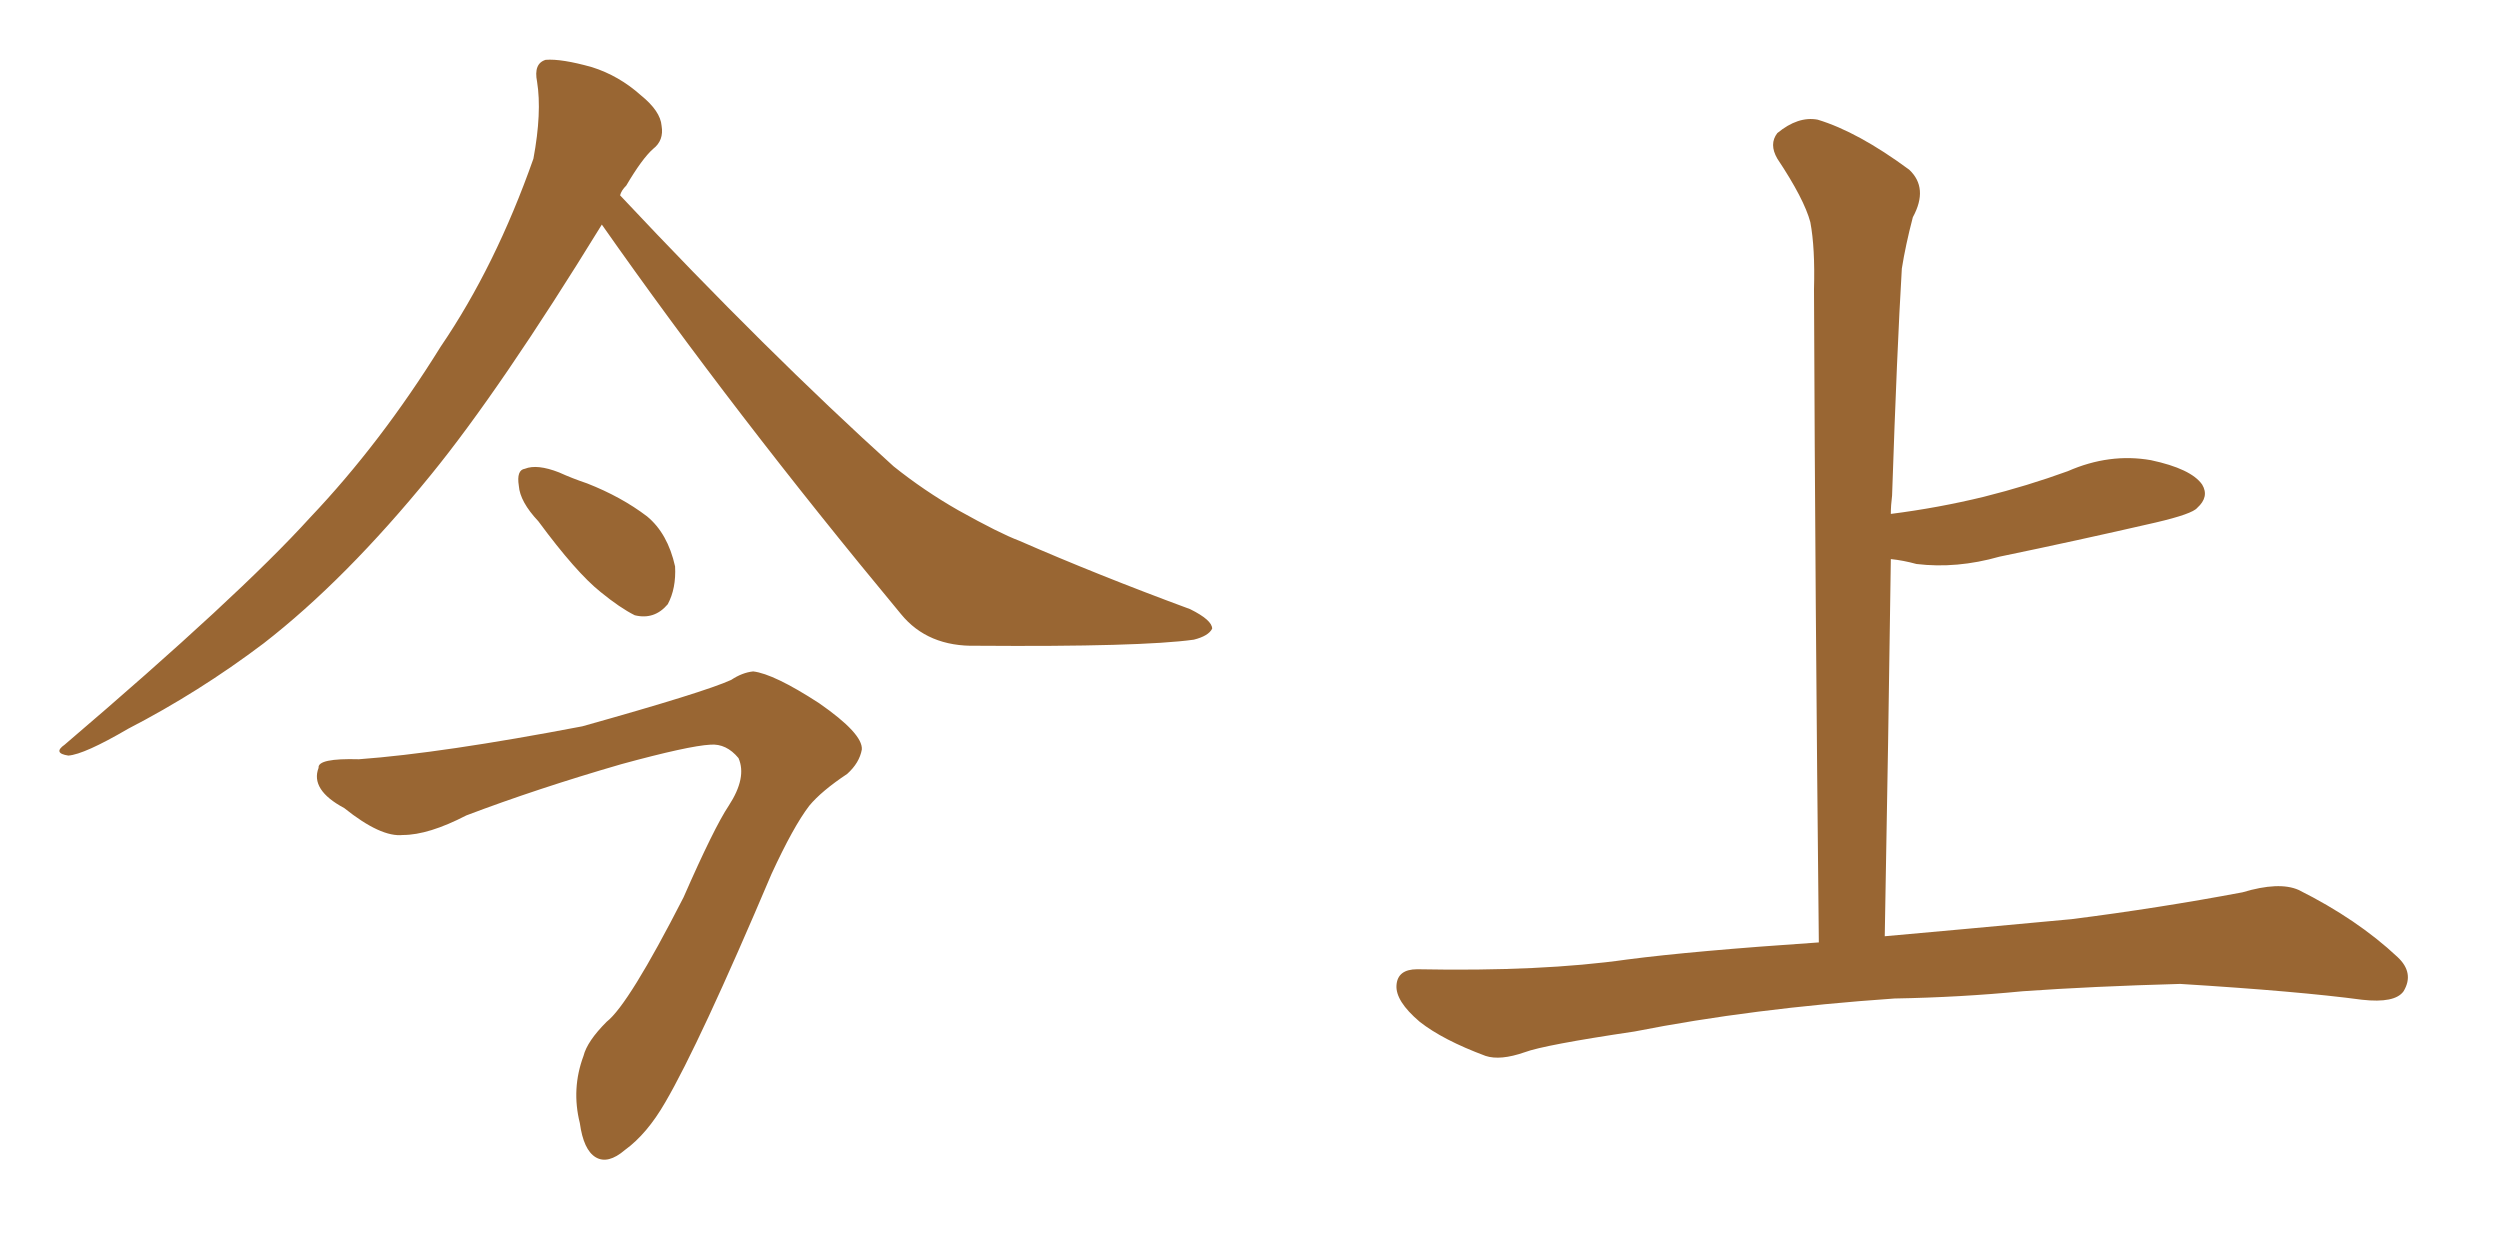 <svg xmlns="http://www.w3.org/2000/svg" xmlns:xlink="http://www.w3.org/1999/xlink" width="300" height="150"><path fill="#996633" padding="10" d="M72.22 26.95L72.22 26.95Q60.06 46.73 51.71 56.98L51.71 56.98Q41.46 69.58 31.64 77.20L31.64 77.20Q23.88 83.06 15.38 87.45L15.38 87.45Q10.11 90.53 8.20 90.67L8.20 90.67Q6.30 90.38 7.76 89.36L7.76 89.36Q28.71 71.48 37.21 62.11L37.21 62.11Q45.70 53.17 52.88 41.60L52.88 41.60Q59.47 31.93 64.01 19.04L64.01 19.04Q65.04 13.48 64.45 9.81L64.45 9.81Q64.01 7.62 65.48 7.18L65.48 7.18Q67.38 7.03 71.04 8.06L71.04 8.06Q74.27 9.08 76.90 11.43L76.90 11.43Q79.25 13.33 79.39 15.09L79.39 15.09Q79.69 16.85 78.37 17.87L78.37 17.87Q77.05 19.04 75.15 22.27L75.15 22.27Q74.56 22.85 74.41 23.44L74.41 23.44Q92.14 42.33 107.23 55.96L107.23 55.96Q110.89 58.89 114.99 61.23L114.99 61.23Q119.97 64.01 122.31 64.89L122.31 64.89Q131.69 68.99 142.82 73.10L142.82 73.10Q145.46 74.41 145.46 75.44L145.46 75.44Q145.02 76.32 143.26 76.76L143.26 76.76Q136.96 77.64 117.19 77.49L117.19 77.49Q111.33 77.64 108.11 73.68L108.11 73.68Q88.04 49.51 72.22 26.95ZM64.60 62.55L64.60 62.55Q62.40 60.21 62.26 58.30L62.26 58.30Q61.96 56.40 62.99 56.25L62.99 56.25Q64.45 55.66 67.09 56.69L67.09 56.69Q68.70 57.42 70.46 58.01L70.46 58.01Q74.56 59.62 77.64 61.96L77.64 61.96Q80.13 64.01 81.01 67.97L81.01 67.97Q81.15 70.61 80.13 72.51L80.13 72.51Q78.52 74.41 76.17 73.83L76.17 73.83Q74.41 72.95 72.07 71.04L72.07 71.04Q69.14 68.70 64.60 62.55ZM43.07 91.11L43.07 91.11L43.07 91.11Q53.03 90.38 69.87 87.16L69.87 87.16Q84.52 83.06 87.74 81.59L87.74 81.59Q89.06 80.71 90.38 80.57L90.38 80.57Q92.87 80.86 98.29 84.38L98.29 84.38Q103.56 88.04 103.42 89.94L103.42 89.94Q103.13 91.55 101.66 92.87L101.66 92.87Q98.58 94.92 97.12 96.68L97.12 96.68Q95.21 99.17 92.58 104.88L92.58 104.88Q83.94 125.24 79.83 132.28L79.83 132.28Q77.64 136.08 75 137.99L75 137.99Q72.95 139.75 71.48 138.87L71.48 138.87Q70.02 137.99 69.58 134.77L69.58 134.77Q68.55 130.66 70.02 126.71L70.02 126.71Q70.46 124.95 72.80 122.61L72.80 122.61Q75.44 120.56 82.03 107.67L82.03 107.67Q85.69 99.32 87.45 96.68L87.45 96.68Q89.65 93.31 88.62 90.97L88.62 90.97Q87.16 89.21 85.25 89.36L85.25 89.36Q82.62 89.50 74.56 91.70L74.56 91.70Q64.45 94.63 55.96 97.85L55.96 97.85Q51.42 100.20 48.34 100.20L48.34 100.20Q45.70 100.49 41.31 96.97L41.31 96.97Q37.21 94.78 38.23 92.14L38.23 92.14Q38.09 90.97 43.07 91.11ZM227.34 119.82L227.34 119.82L227.34 119.82Q210.21 121.00 196.14 123.78L196.14 123.78Q185.30 125.39 182.96 126.27L182.96 126.27Q180.03 127.29 178.27 126.71L178.27 126.71Q173.14 124.80 170.36 122.61L170.36 122.61Q167.43 120.12 167.58 118.21L167.58 118.21Q167.72 116.31 170.07 116.31L170.07 116.31Q185.01 116.60 195.26 115.14L195.26 115.14Q203.17 114.11 218.26 113.09L218.26 113.09Q217.82 71.63 217.68 34.72L217.68 34.72Q217.82 29.74 217.24 26.66L217.24 26.66Q216.50 23.88 213.28 19.04L213.28 19.04Q212.26 17.29 213.28 15.97L213.28 15.97Q215.77 13.92 218.12 14.36L218.12 14.36Q222.95 15.82 229.10 20.36L229.10 20.36Q231.45 22.56 229.54 26.07L229.54 26.07Q228.66 29.44 228.22 32.23L228.22 32.23Q227.64 41.89 227.05 59.47L227.05 59.47Q226.90 60.64 226.90 61.67L226.90 61.67Q232.62 60.94 238.04 59.62L238.04 59.62Q243.31 58.30 248.14 56.54L248.14 56.54Q253.13 54.35 258.11 55.22L258.11 55.22Q262.94 56.25 264.26 58.15L264.26 58.15Q265.14 59.62 263.67 60.94L263.67 60.94Q263.09 61.67 258.69 62.70L258.69 62.70Q249.17 64.89 239.94 66.80L239.94 66.80Q234.81 68.26 229.98 67.68L229.98 67.68Q228.37 67.24 226.90 67.09L226.90 67.09Q226.61 88.48 226.17 112.35L226.17 112.35Q234.38 111.62 248.58 110.30L248.58 110.30Q258.98 108.98 269.09 107.08L269.09 107.08Q273.49 105.76 275.83 106.79L275.83 106.79Q282.86 110.30 287.70 114.84L287.70 114.84Q289.75 116.75 288.43 118.95L288.43 118.95Q287.40 120.41 283.45 119.97L283.45 119.97Q275.83 118.95 261.62 118.07L261.62 118.07Q251.07 118.36 242.72 118.95L242.72 118.95Q235.25 119.68 227.34 119.82Z"/></svg>
